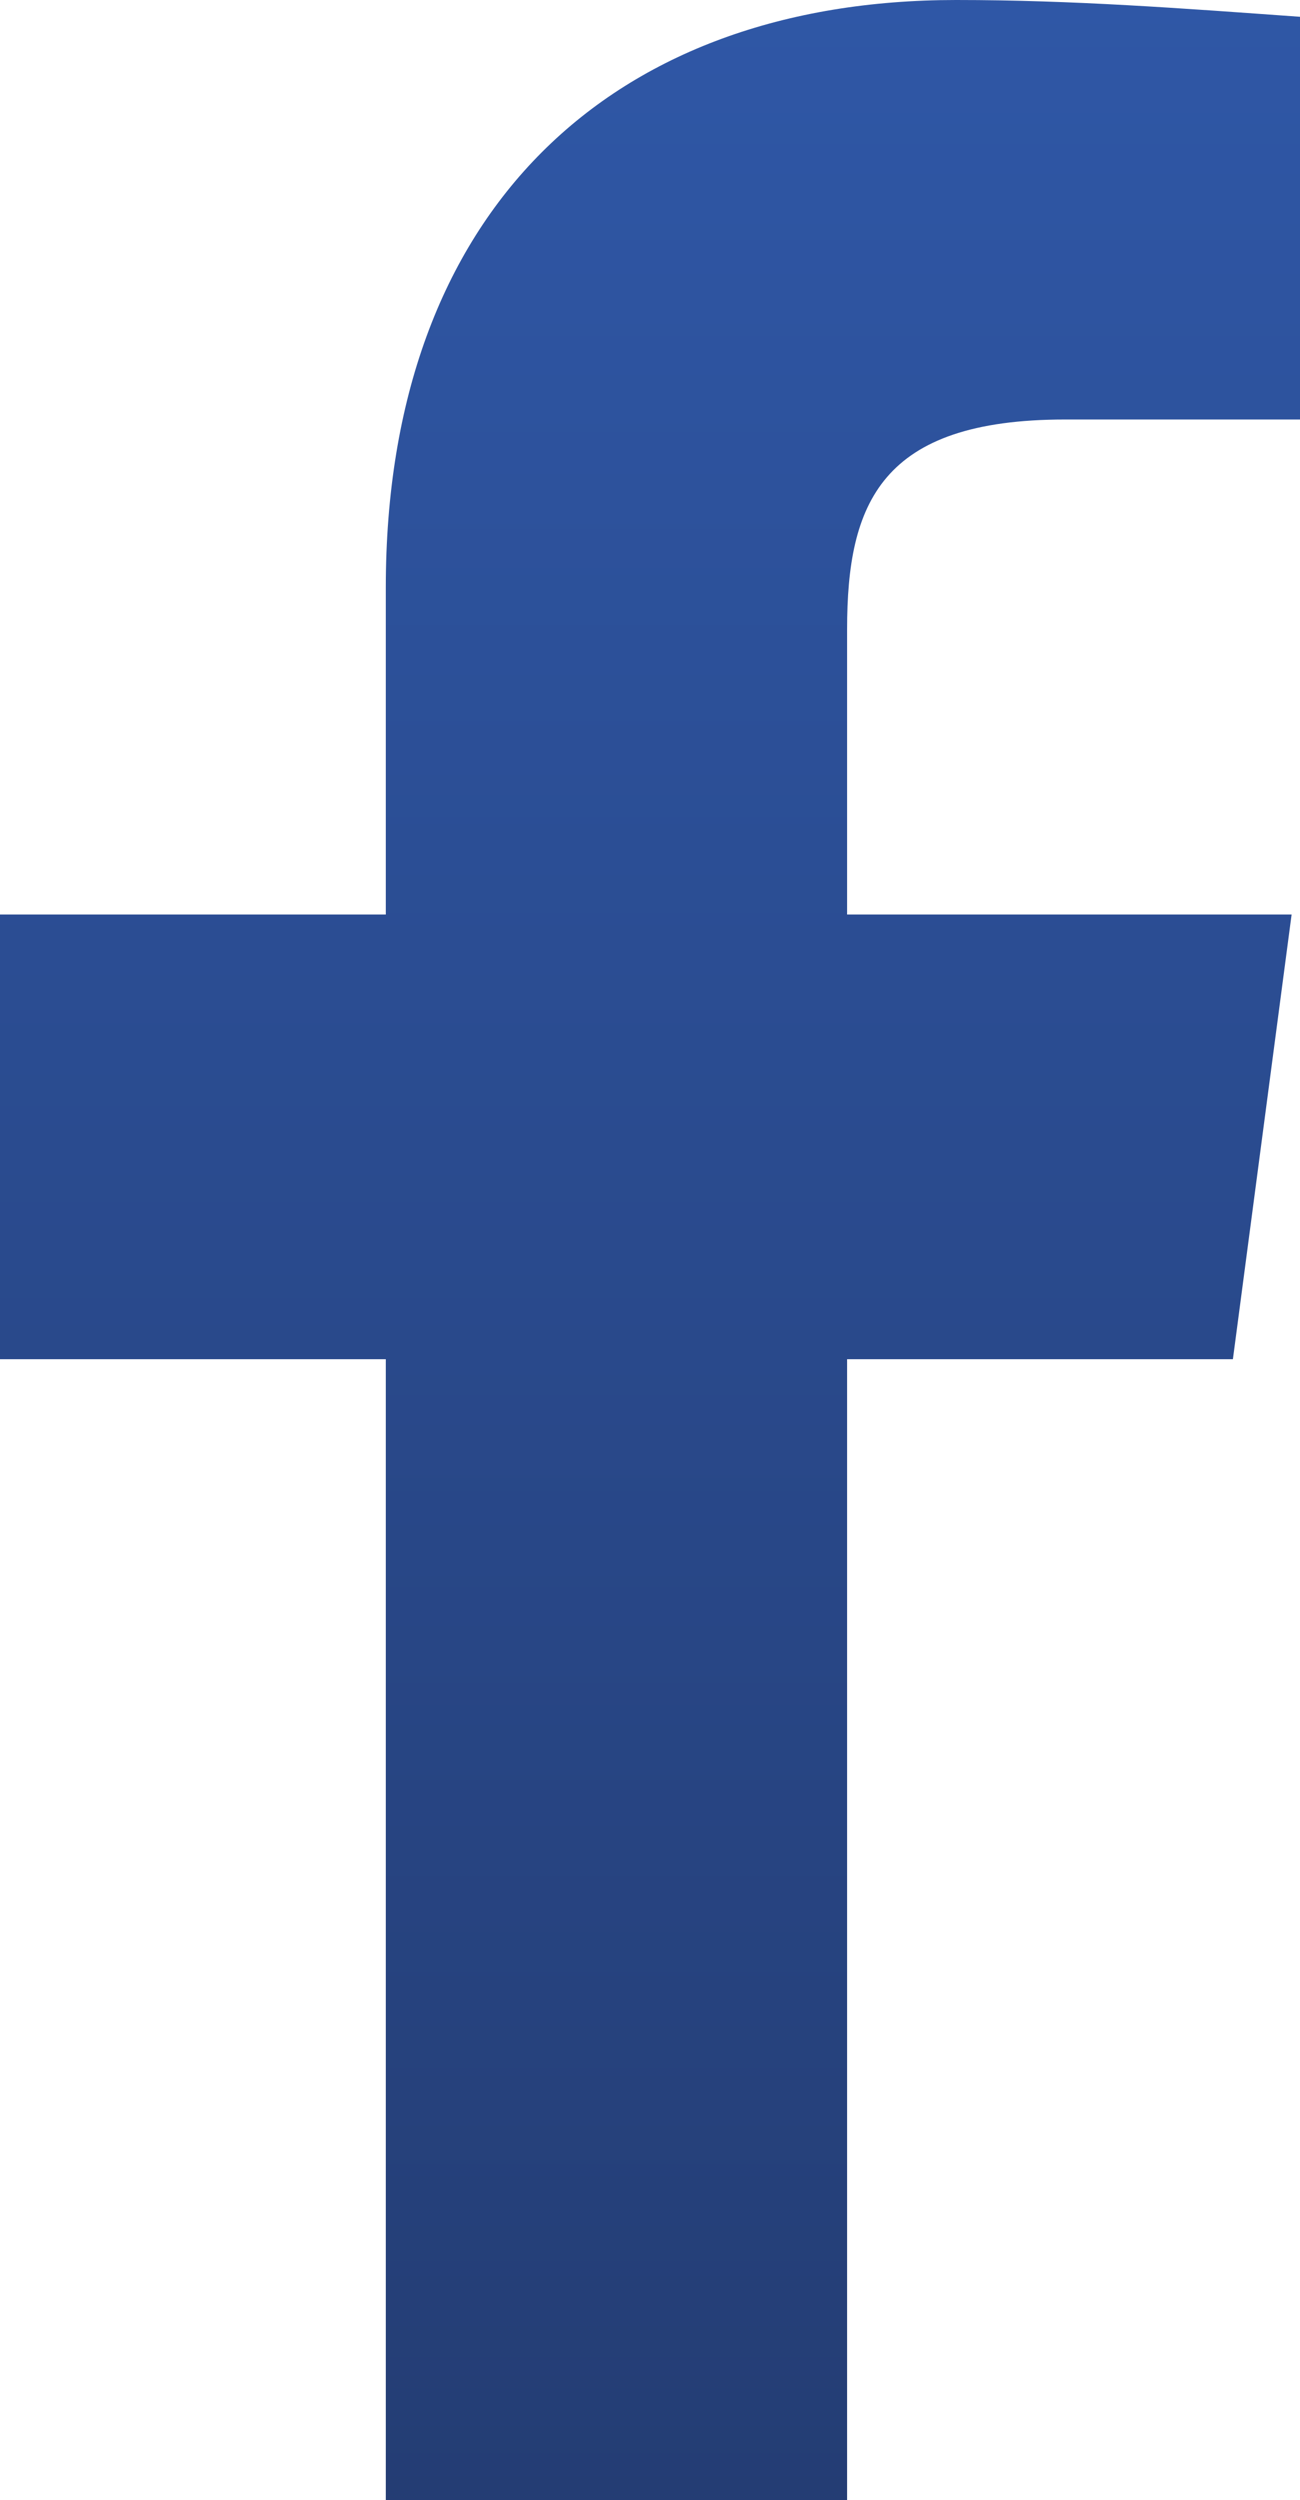 <?xml version="1.0" encoding="utf-8"?>
<!-- Generator: Adobe Illustrator 27.7.0, SVG Export Plug-In . SVG Version: 6.00 Build 0)  -->
<svg version="1.1" id="レイヤー_1" xmlns="http://www.w3.org/2000/svg" xmlns:xlink="http://www.w3.org/1999/xlink" x="0px"
	 y="0px" viewBox="0 0 15.5 29.8" style="enable-background:new 0 0 15.5 29.8;" xml:space="preserve">
<style type="text/css">
	.st0{fill:url(#SVGID_1_);}
</style>
<g id="レイヤー_2_00000110462783489810797950000003172382907561407633_">
	<g id="Logo_FIXED">
		<linearGradient id="SVGID_1_" gradientUnits="userSpaceOnUse" x1="7.75" y1="3.092282e-11" x2="7.75" y2="29.8">
			<stop  offset="0" style="stop-color:#2F57A6"/>
			<stop  offset="1" style="stop-color:#243D74"/>
		</linearGradient>
		<path class="st0" d="M10.1,16.2h4.6l0.7-5.3h-5.3V7.5C10.1,6,10.5,5,12.7,5h2.8V0.2C14.1,0.1,12.8,0,11.4,0C7.3,0,4.6,2.5,4.6,7
			v3.9H0v5.3h4.6v13.6h5.5V16.2z"/>
	</g>
</g>
</svg>

